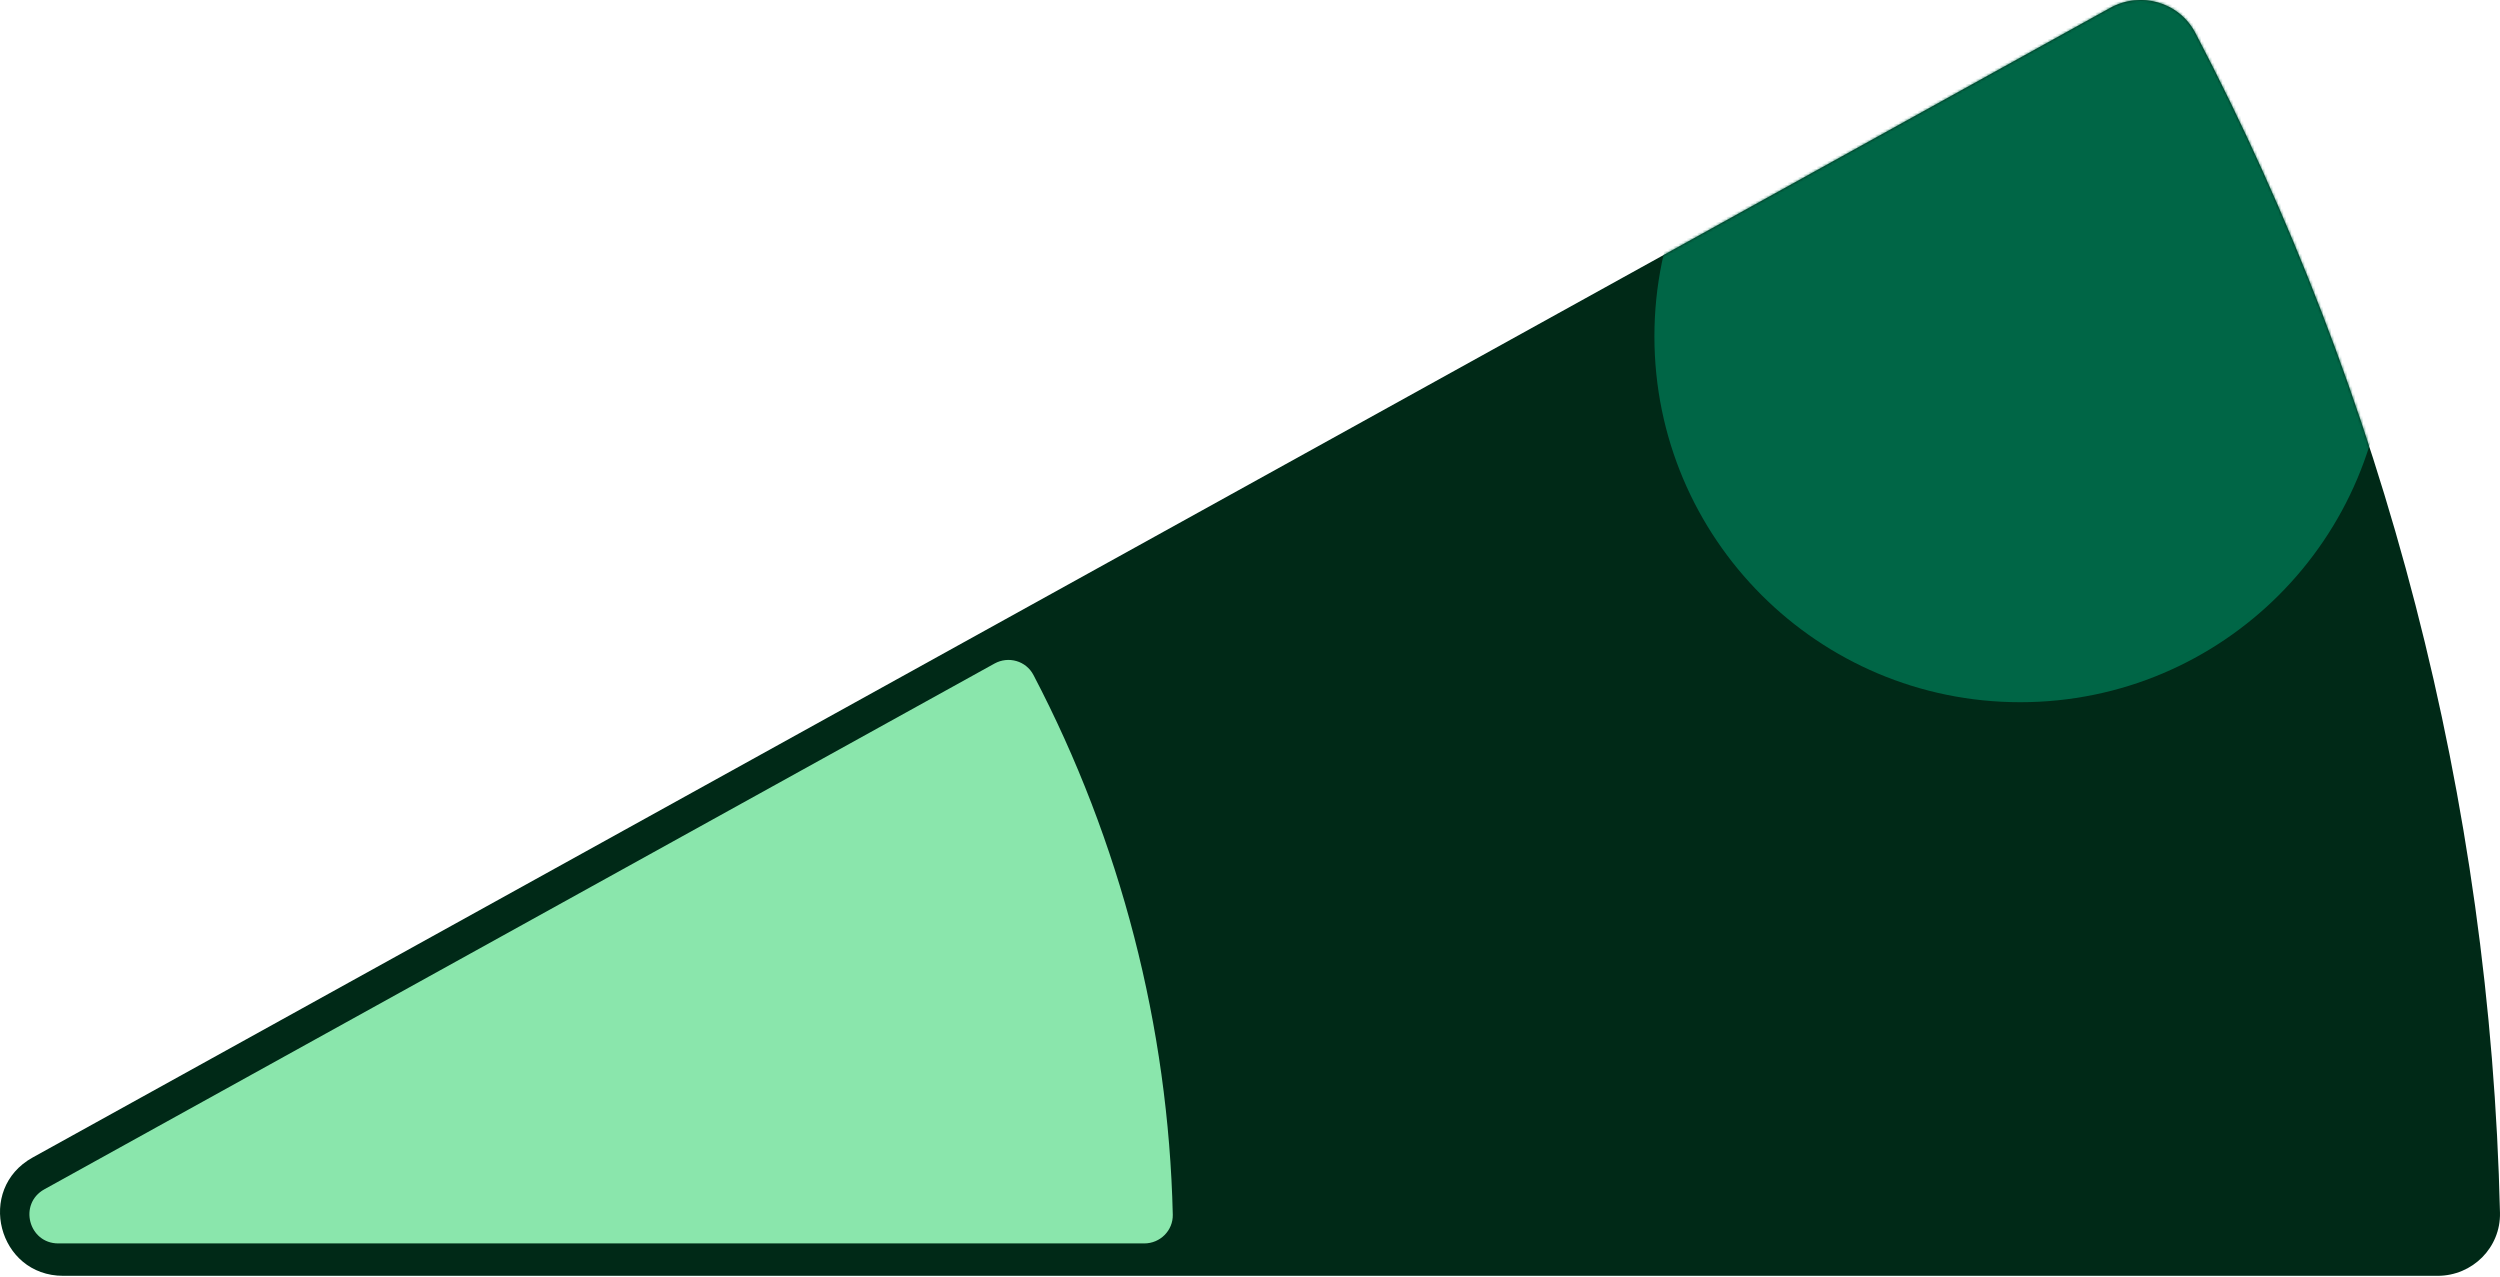 <svg width="942" height="481" viewBox="0 0 942 481" fill="none" xmlns="http://www.w3.org/2000/svg">
<path d="M918.496 480.729C931.628 480.729 942.302 470.08 941.993 456.952C938.345 301.927 899.066 149.812 827.2 12.403C821.114 0.766 806.618 -3.383 795.128 2.975L12.304 436.147C-9.182 448.036 -0.74 480.729 23.816 480.729H918.496Z" fill="#002917"/>
<path d="M431.159 468.523C437.165 468.523 442.047 463.653 441.906 457.649C440.237 386.747 422.272 317.178 389.405 254.333C386.621 249.011 379.991 247.113 374.736 250.021L16.709 448.133C6.882 453.571 10.743 468.523 21.974 468.523H431.159Z" fill="#8AE6AC"/>
<mask id="mask0_4139_9531" style="mask-type:alpha" maskUnits="userSpaceOnUse" x="0" y="0" width="942" height="481">
<path d="M918.496 480.729C931.628 480.729 942.302 470.08 941.994 456.952C938.345 301.927 899.066 149.812 827.2 12.403C821.114 0.766 806.618 -3.383 795.128 2.975L12.304 436.147C-9.182 448.036 -0.74 480.729 23.816 480.729H918.496Z" fill="#002917"/>
</mask>
<g mask="url(#mask0_4139_9531)">
<g filter="url(#filter0_f_4139_9531)">
<circle cx="761.22" cy="126.754" r="137.837" fill="#006646"/>
</g>
</g>
<defs>
<filter id="filter0_f_4139_9531" x="339.398" y="-295.068" width="843.644" height="843.644" filterUnits="userSpaceOnUse" color-interpolation-filters="sRGB">
<feFlood flood-opacity="0" result="BackgroundImageFix"/>
<feBlend mode="normal" in="SourceGraphic" in2="BackgroundImageFix" result="shape"/>
<feGaussianBlur stdDeviation="141.993" result="effect1_foregroundBlur_4139_9531"/>
</filter>
</defs>
</svg>
